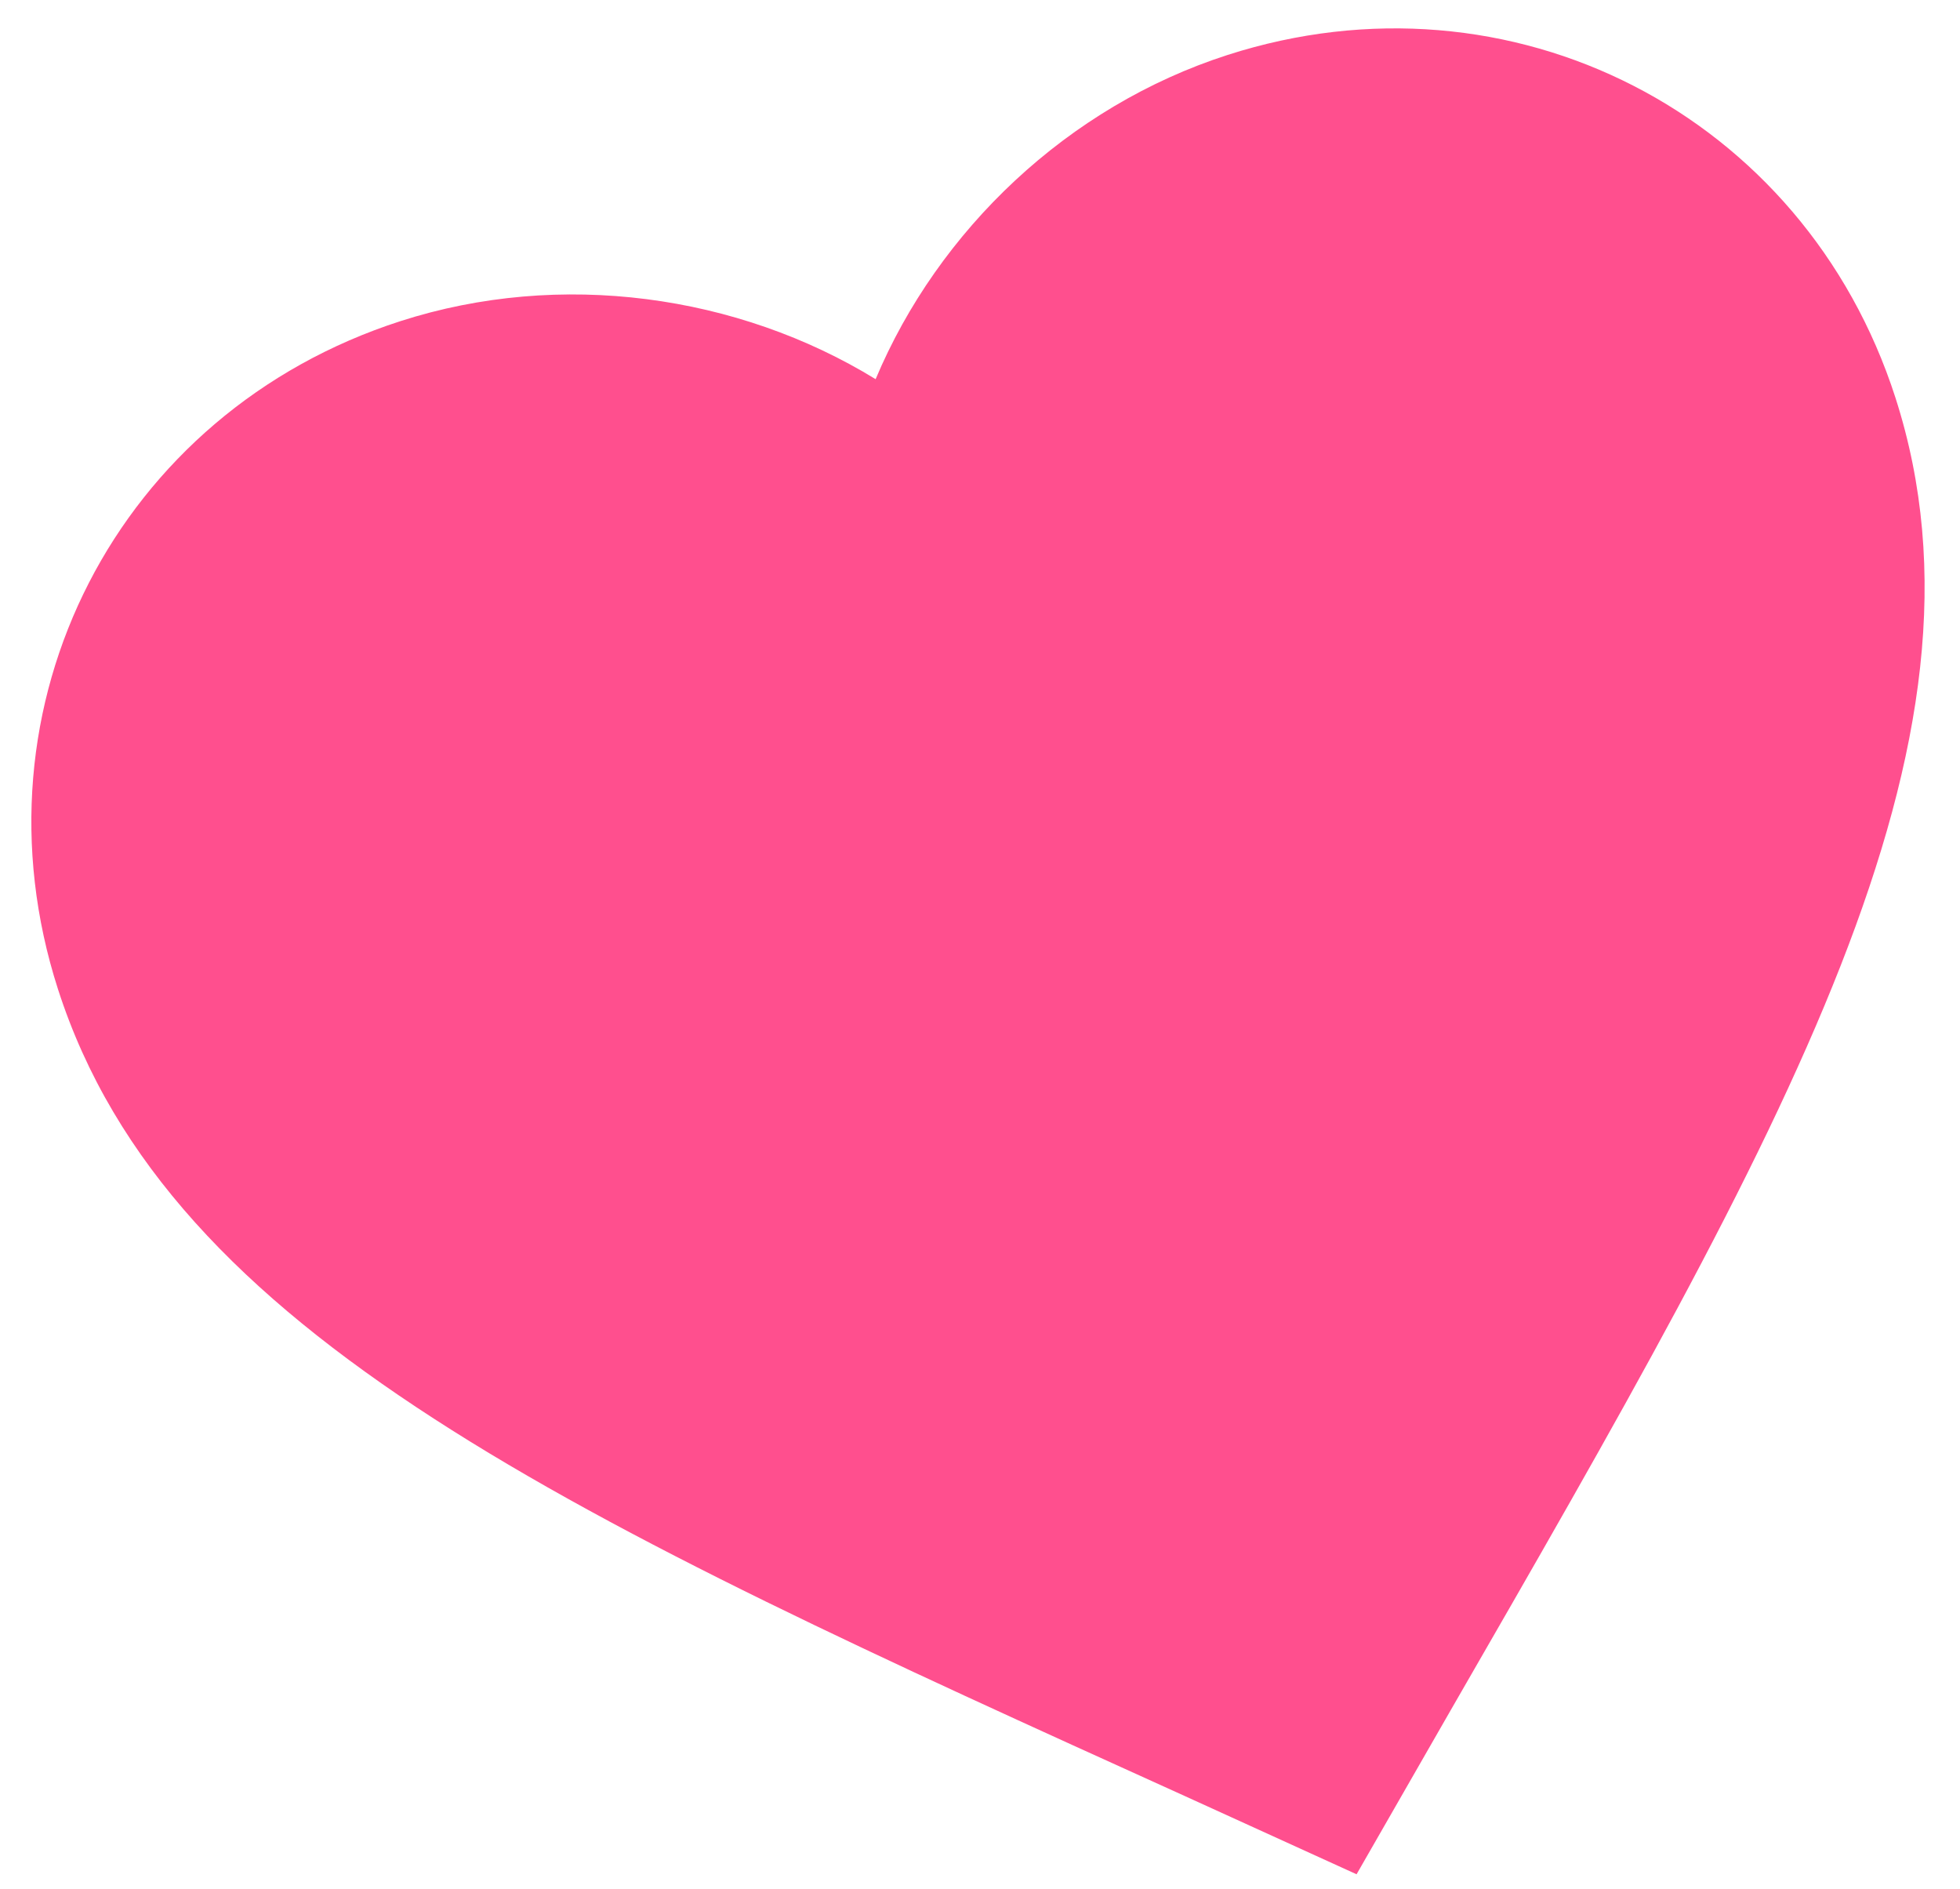 <?xml version="1.0" encoding="UTF-8"?> <svg xmlns="http://www.w3.org/2000/svg" width="55" height="53" viewBox="0 0 55 53" fill="none"> <path d="M38.067 52.585L33.234 50.384C16.082 42.616 4.753 37.47 1.626 27.75C-0.937 19.784 3.303 11.563 11.243 9.008C15.729 7.565 20.707 8.268 24.571 10.638C26.327 6.459 29.961 2.986 34.447 1.542C42.388 -1.013 50.626 3.193 53.189 11.16C56.317 20.88 50.114 31.666 40.71 47.979L38.067 52.585Z" fill="#FF4F8E"></path> </svg> 